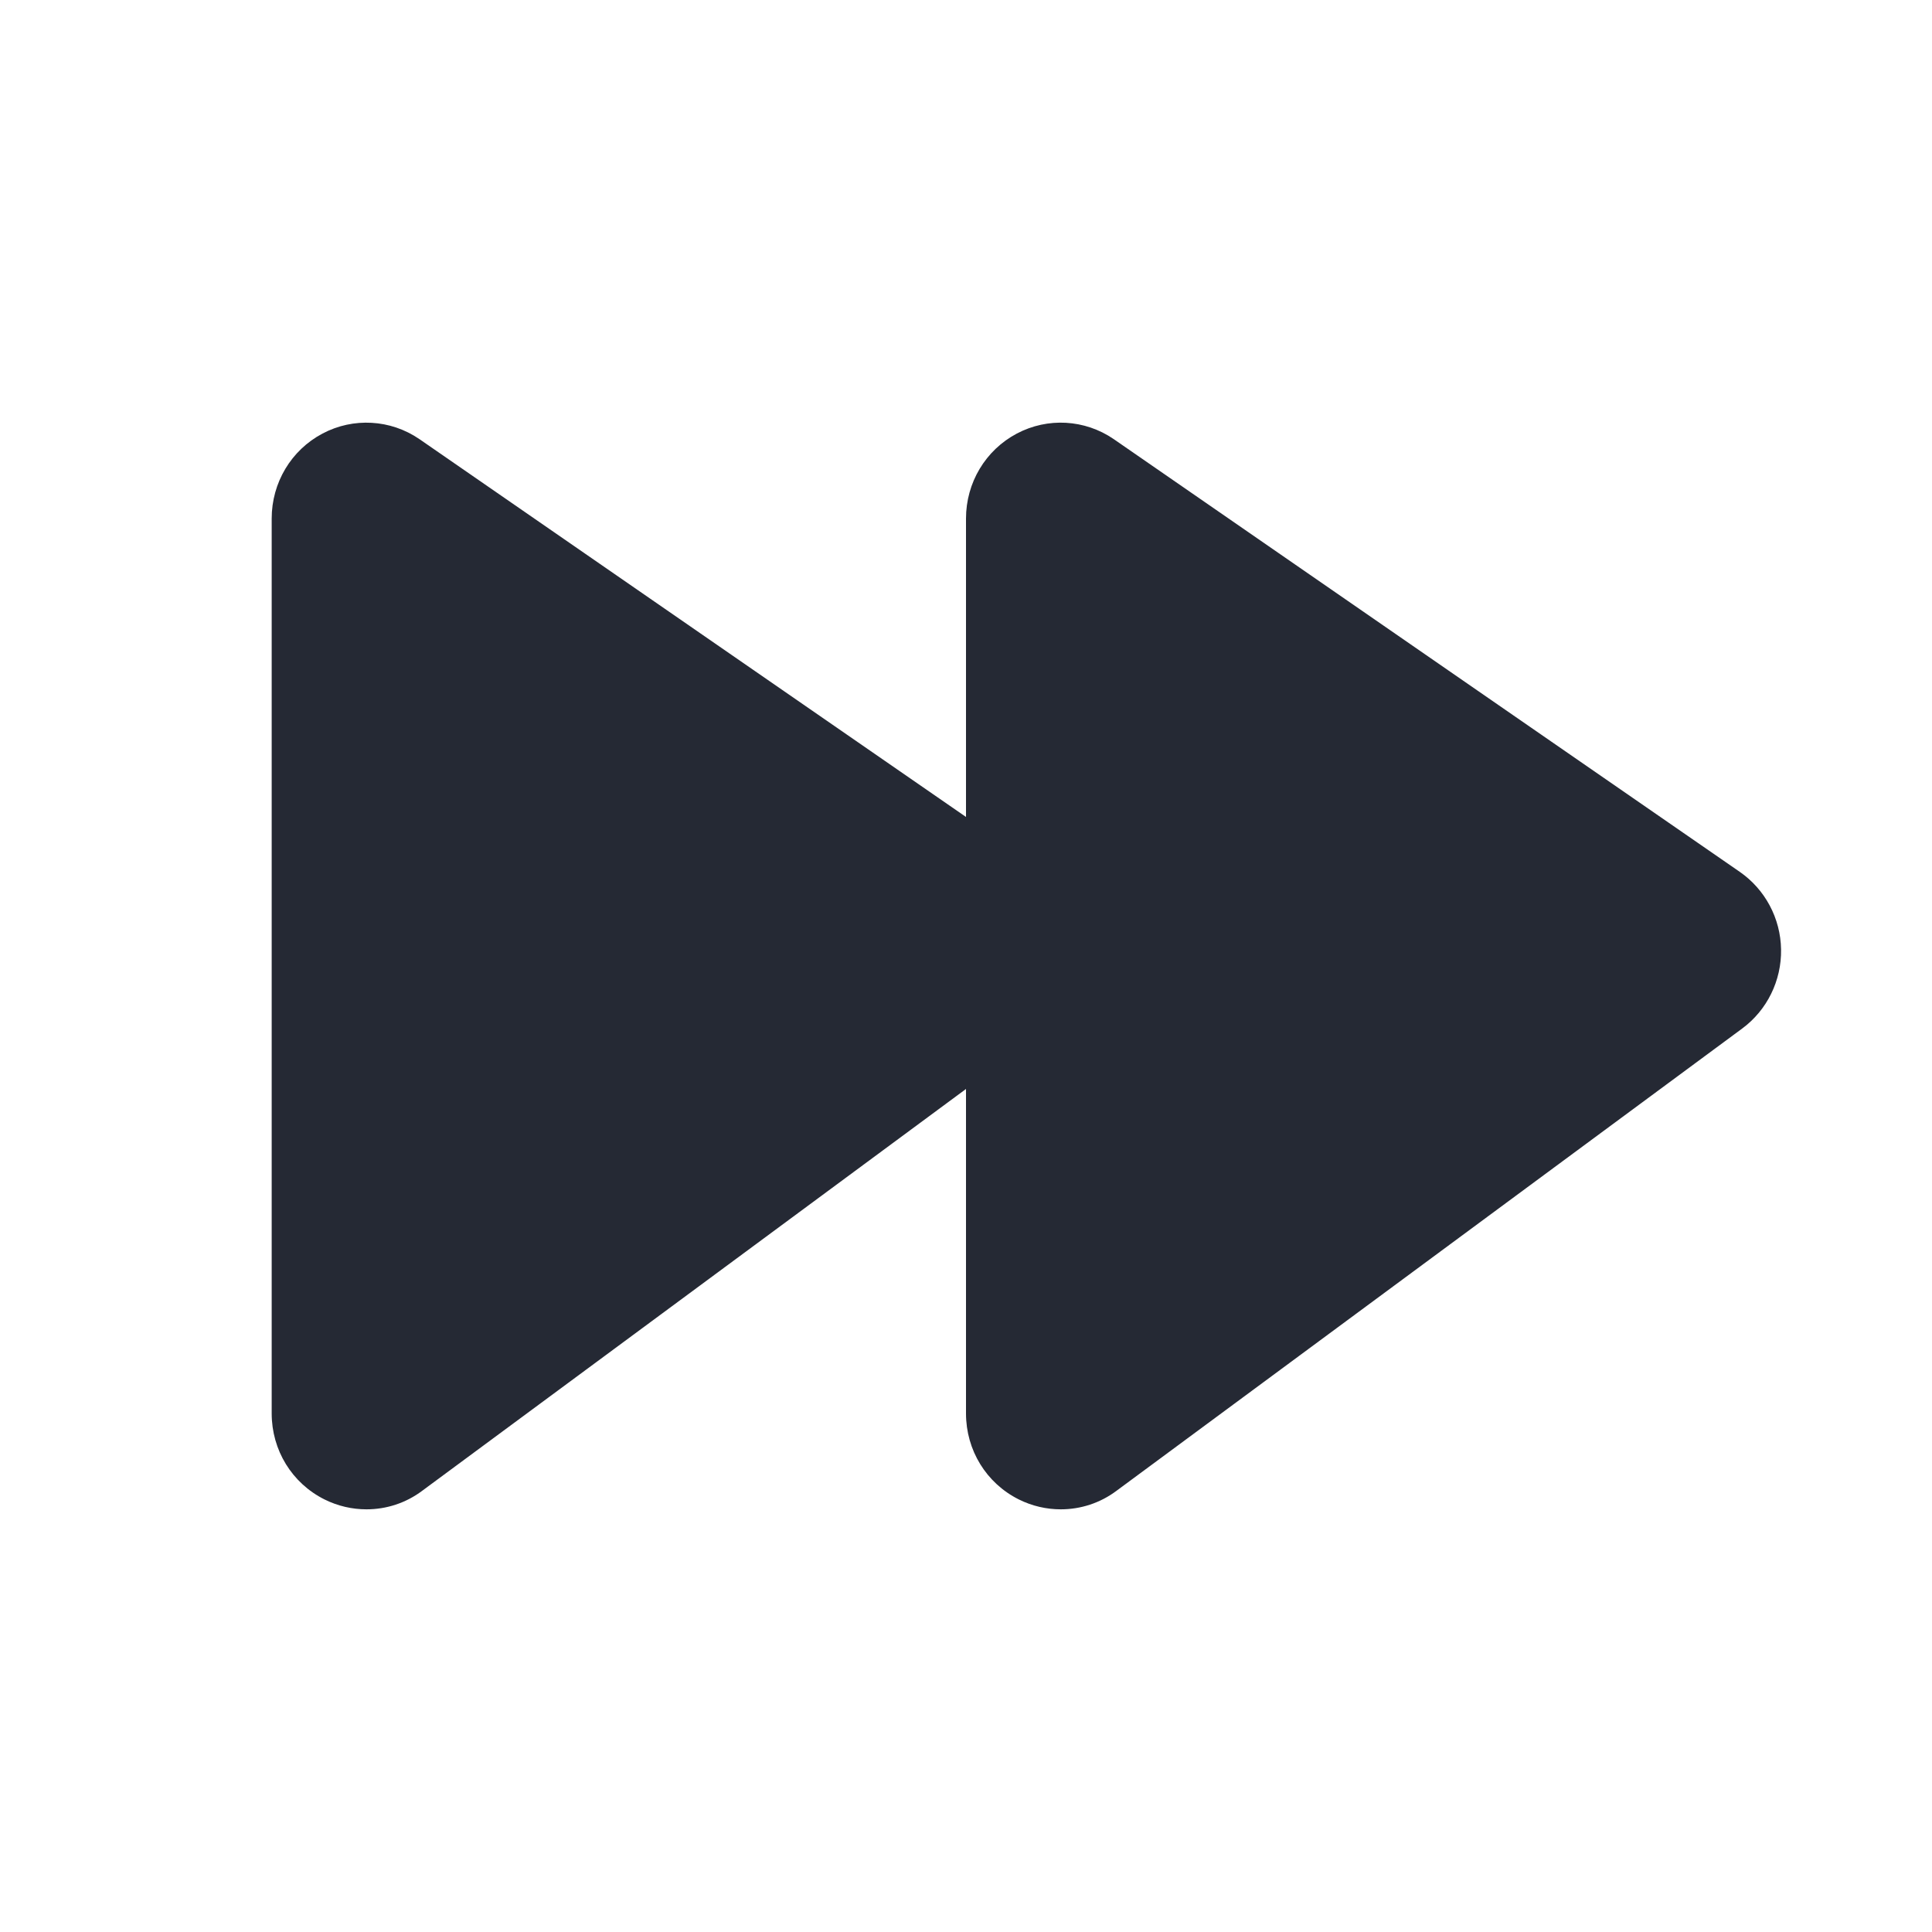 <svg width="40" height="40" viewBox="0 0 40 40" fill="none" xmlns="http://www.w3.org/2000/svg">
<path d="M7.695 8.754C7.349 8.734 6.997 8.807 6.678 8.976C6.028 9.319 5.625 9.994 5.625 10.736V29.263C5.625 30.024 6.044 30.707 6.718 31.044C6.995 31.182 7.292 31.249 7.588 31.249C7.999 31.249 8.404 31.119 8.744 30.863L20 22.546V29.263C20 30.024 20.419 30.707 21.093 31.044C21.37 31.182 21.667 31.249 21.963 31.249C22.373 31.249 22.779 31.119 23.119 30.863L36.071 21.294C36.585 20.914 36.886 20.302 36.875 19.657C36.865 19.012 36.544 18.413 36.019 18.05L23.055 9.089C22.459 8.682 21.691 8.639 21.053 8.976C20.404 9.319 20 9.994 20 10.736V16.914L8.68 9.089C8.382 8.886 8.041 8.773 7.695 8.754Z" fill="#252934"/>
</svg>
